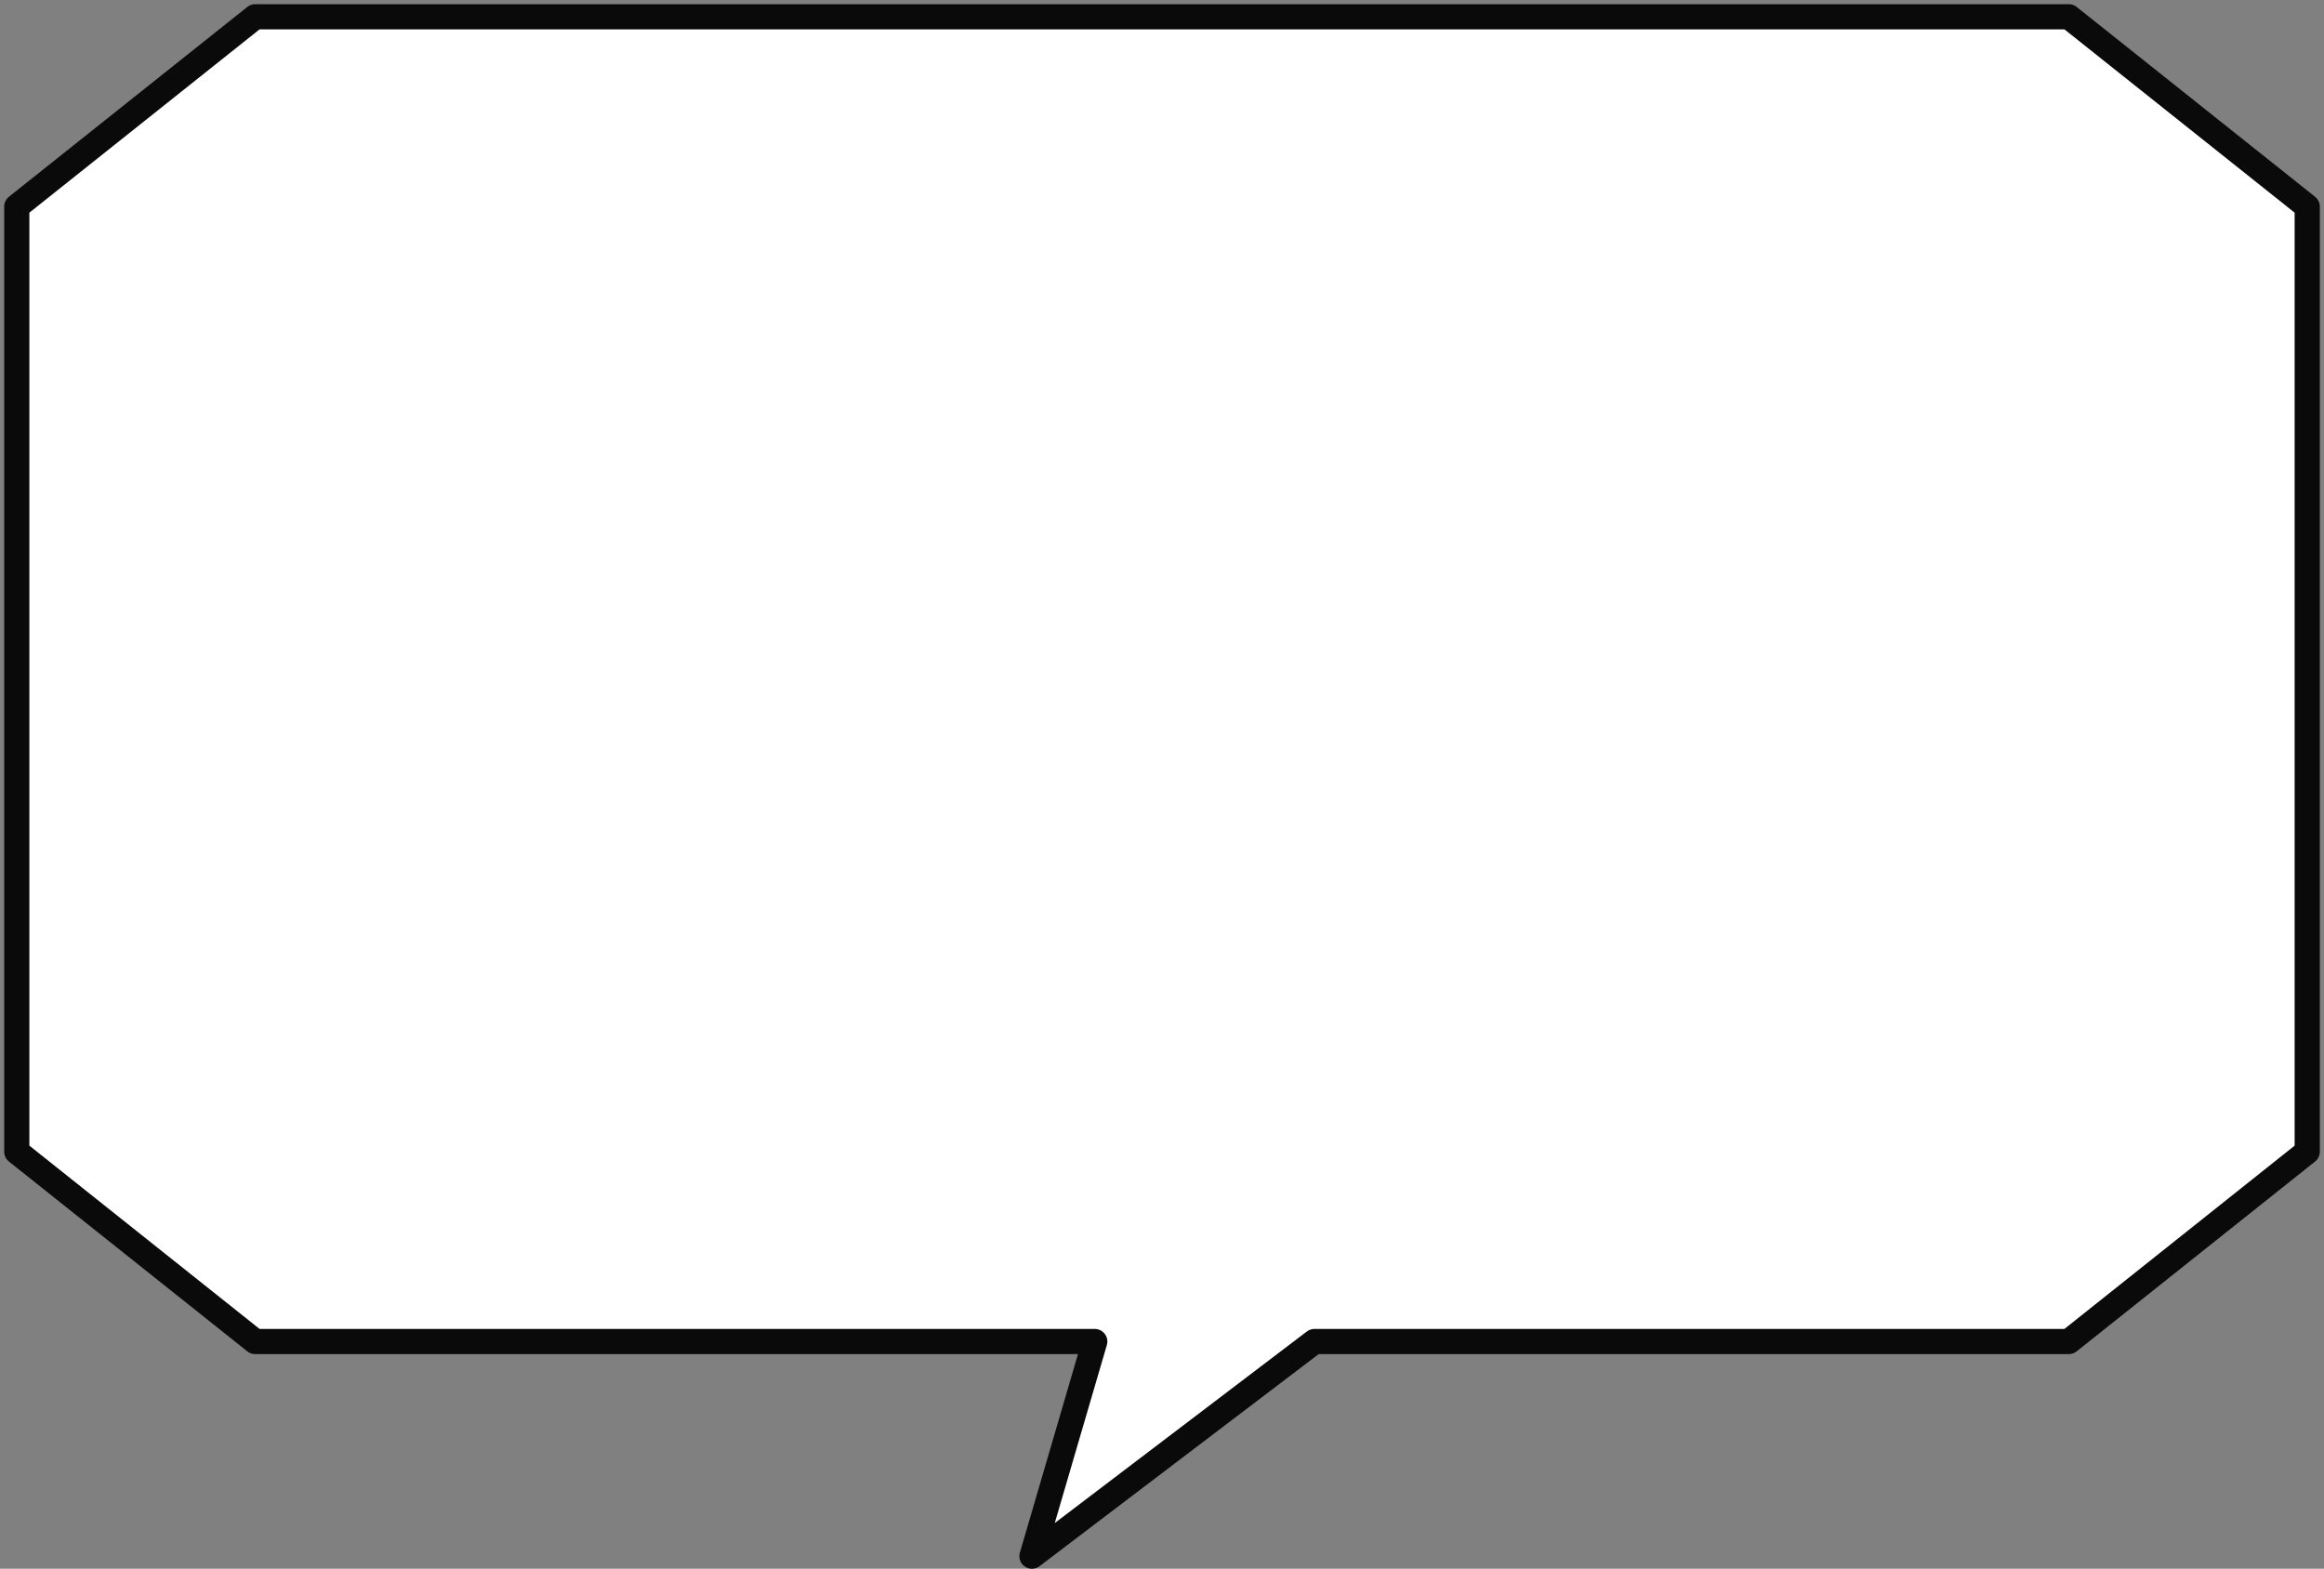<svg width="277" height="187" viewBox="0 0 277 187" fill="none" xmlns="http://www.w3.org/2000/svg">
<rect x="0" y="0" width="277" height="187" fill="#808080" stroke="none"/>
<path d="M246.586 2H30.414C19.318 10.836 13.096 15.791 2 24.627V137.287C13.096 146.122 19.318 151.078 30.414 159.913H130.487L123 185.5L156.671 159.913H246.586C257.682 151.078 263.904 146.122 275 137.287V24.627C263.904 15.791 257.682 10.836 246.586 2Z" fill="white"/>
<path d="M246.586 2H30.414C19.318 10.836 13.096 15.791 2 24.627V137.287C13.096 146.122 19.318 151.078 30.414 159.913H130.487L123 185.5L156.671 159.913H246.586C257.682 151.078 263.904 146.122 275 137.287V24.627C263.904 15.791 257.682 10.836 246.586 2Z" stroke="#0A0A0A" stroke-width="3" stroke-linecap="round" stroke-linejoin="round"/>
</svg>
